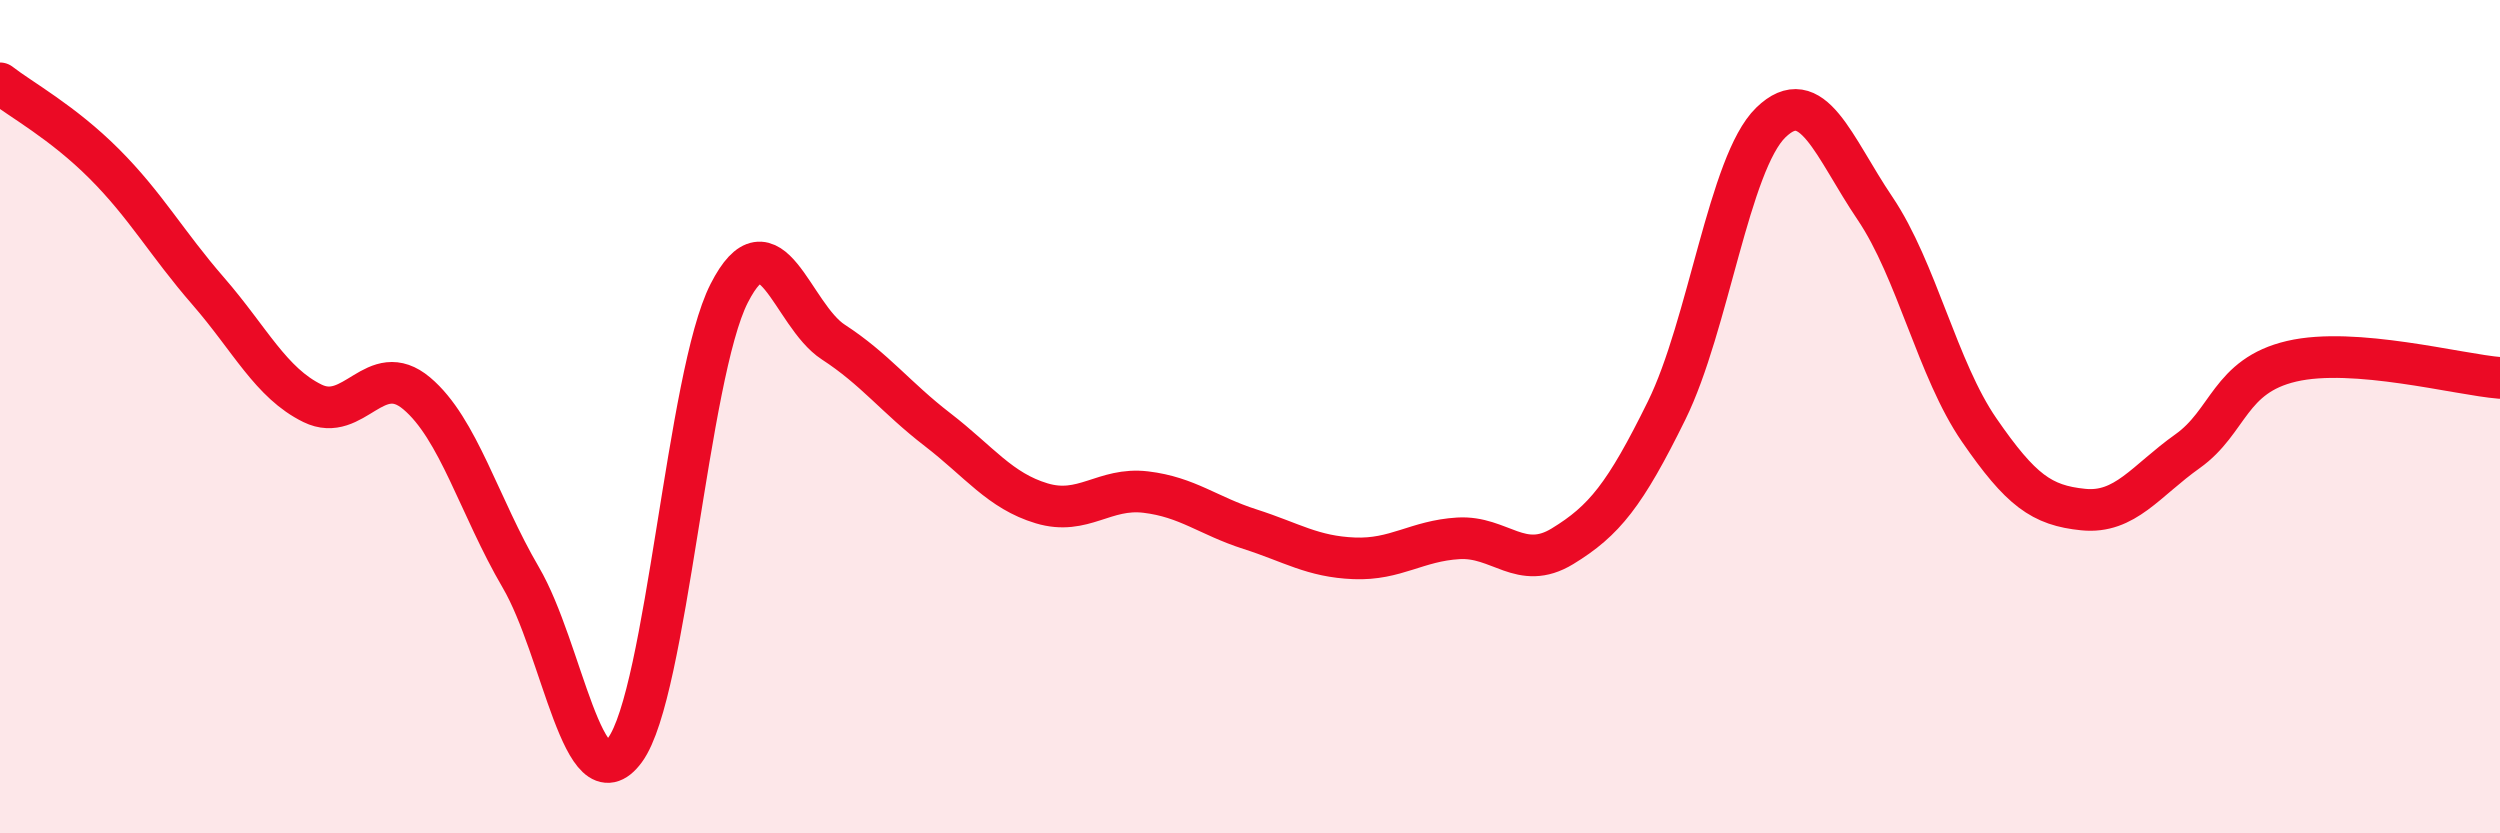 
    <svg width="60" height="20" viewBox="0 0 60 20" xmlns="http://www.w3.org/2000/svg">
      <path
        d="M 0,2 C 0.5,2.39 1.5,2.93 2.5,3.93 C 3.5,4.93 4,5.84 5,6.99 C 6,8.14 6.5,9.19 7.5,9.68 C 8.5,10.17 9,8.6 10,9.44 C 11,10.28 11.5,12.15 12.5,13.86 C 13.5,15.57 14,19.36 15,18 C 16,16.64 16.5,9 17.5,7.04 C 18.5,5.08 19,7.56 20,8.21 C 21,8.86 21.5,9.54 22.5,10.31 C 23.5,11.08 24,11.78 25,12.08 C 26,12.38 26.5,11.69 27.5,11.81 C 28.5,11.93 29,12.38 30,12.7 C 31,13.02 31.5,13.36 32.5,13.4 C 33.5,13.44 34,12.98 35,12.92 C 36,12.86 36.5,13.72 37.5,13.11 C 38.5,12.5 39,11.88 40,9.85 C 41,7.82 41.5,3.91 42.5,2.94 C 43.5,1.97 44,3.52 45,5 C 46,6.48 46.5,8.87 47.5,10.32 C 48.5,11.77 49,12.13 50,12.23 C 51,12.33 51.5,11.54 52.5,10.83 C 53.5,10.12 53.5,9.02 55,8.67 C 56.5,8.32 59,8.99 60,9.07L60 20L0 20Z"
        fill="#EB0A25"
        opacity="0.1"
        stroke-linecap="round"
        stroke-linejoin="round"
      />
      <path
        d="M 0,2 C 0.5,2.39 1.5,2.93 2.5,3.93 C 3.5,4.93 4,5.84 5,6.99 C 6,8.14 6.5,9.19 7.5,9.68 C 8.5,10.17 9,8.6 10,9.44 C 11,10.28 11.5,12.15 12.5,13.86 C 13.5,15.57 14,19.36 15,18 C 16,16.64 16.5,9 17.5,7.04 C 18.5,5.08 19,7.56 20,8.21 C 21,8.86 21.5,9.54 22.5,10.31 C 23.5,11.08 24,11.78 25,12.08 C 26,12.38 26.5,11.69 27.5,11.81 C 28.5,11.93 29,12.38 30,12.7 C 31,13.02 31.5,13.36 32.5,13.4 C 33.5,13.44 34,12.98 35,12.92 C 36,12.86 36.5,13.72 37.5,13.11 C 38.5,12.5 39,11.88 40,9.85 C 41,7.82 41.5,3.91 42.5,2.94 C 43.5,1.97 44,3.52 45,5 C 46,6.48 46.5,8.87 47.5,10.32 C 48.5,11.77 49,12.13 50,12.23 C 51,12.33 51.5,11.54 52.5,10.83 C 53.5,10.12 53.5,9.02 55,8.67 C 56.5,8.32 59,8.99 60,9.07"
        stroke="#EB0A25"
        stroke-width="1"
        fill="none"
        stroke-linecap="round"
        stroke-linejoin="round"
      />
    </svg>
  